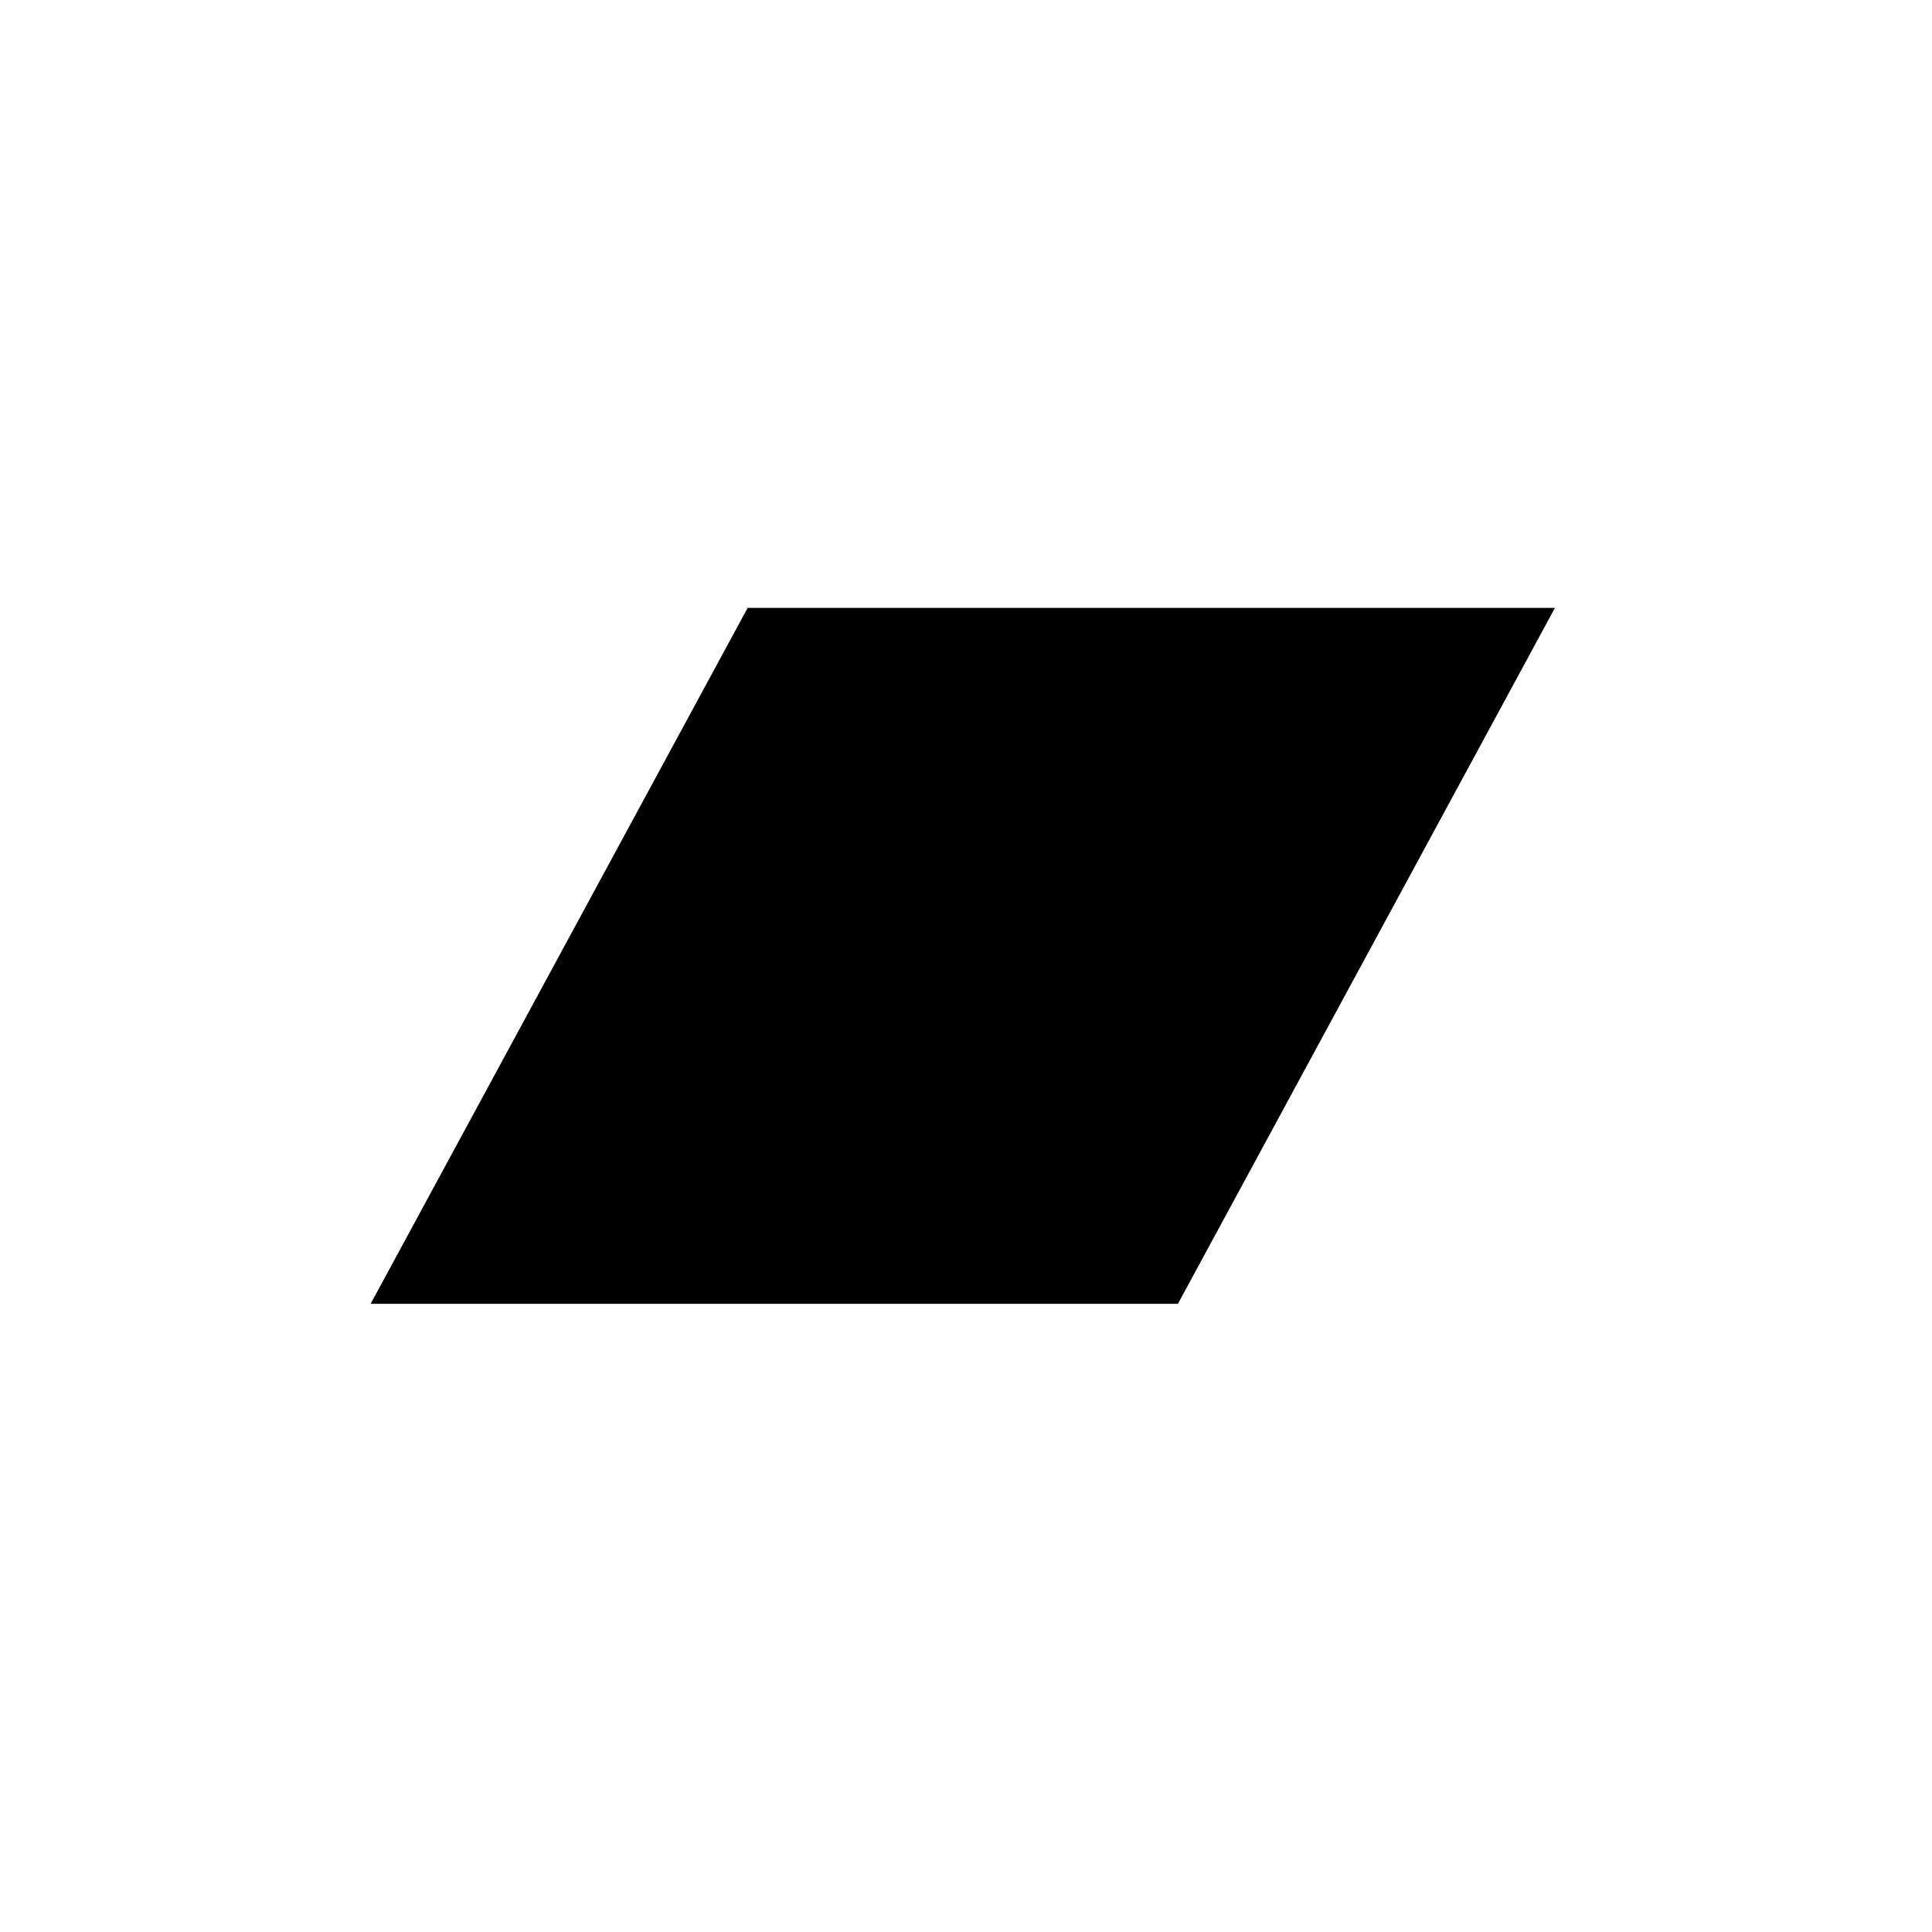 <svg width="48" height="48" viewBox="0 0 48 48" fill="none" xmlns="http://www.w3.org/2000/svg">
<rect x="0" y="0" width="48" height="48" fill="#808080" stroke="none"/>
<g clip-path="url(#clip0_1300_607)">
<rect width="48" height="48" fill="black"/>
<path fill-rule="evenodd" clip-rule="evenodd" d="M14.767 -20.983C-0.415 -20.983 -22.7 22.621 -22.7 37.803C-22.7 52.985 8.738 65.12 23.92 65.12C39.102 65.12 77.987 36.203 77.987 21.022C77.987 5.84 29.948 -20.983 14.767 -20.983ZM29.265 32.393H9.208L18.575 15.103H38.632L29.265 32.393Z" fill="white"/>
</g>
<defs>
<clipPath id="clip0_1300_607">
<rect width="48" height="48" fill="white"/>
</clipPath>
</defs>
</svg>
